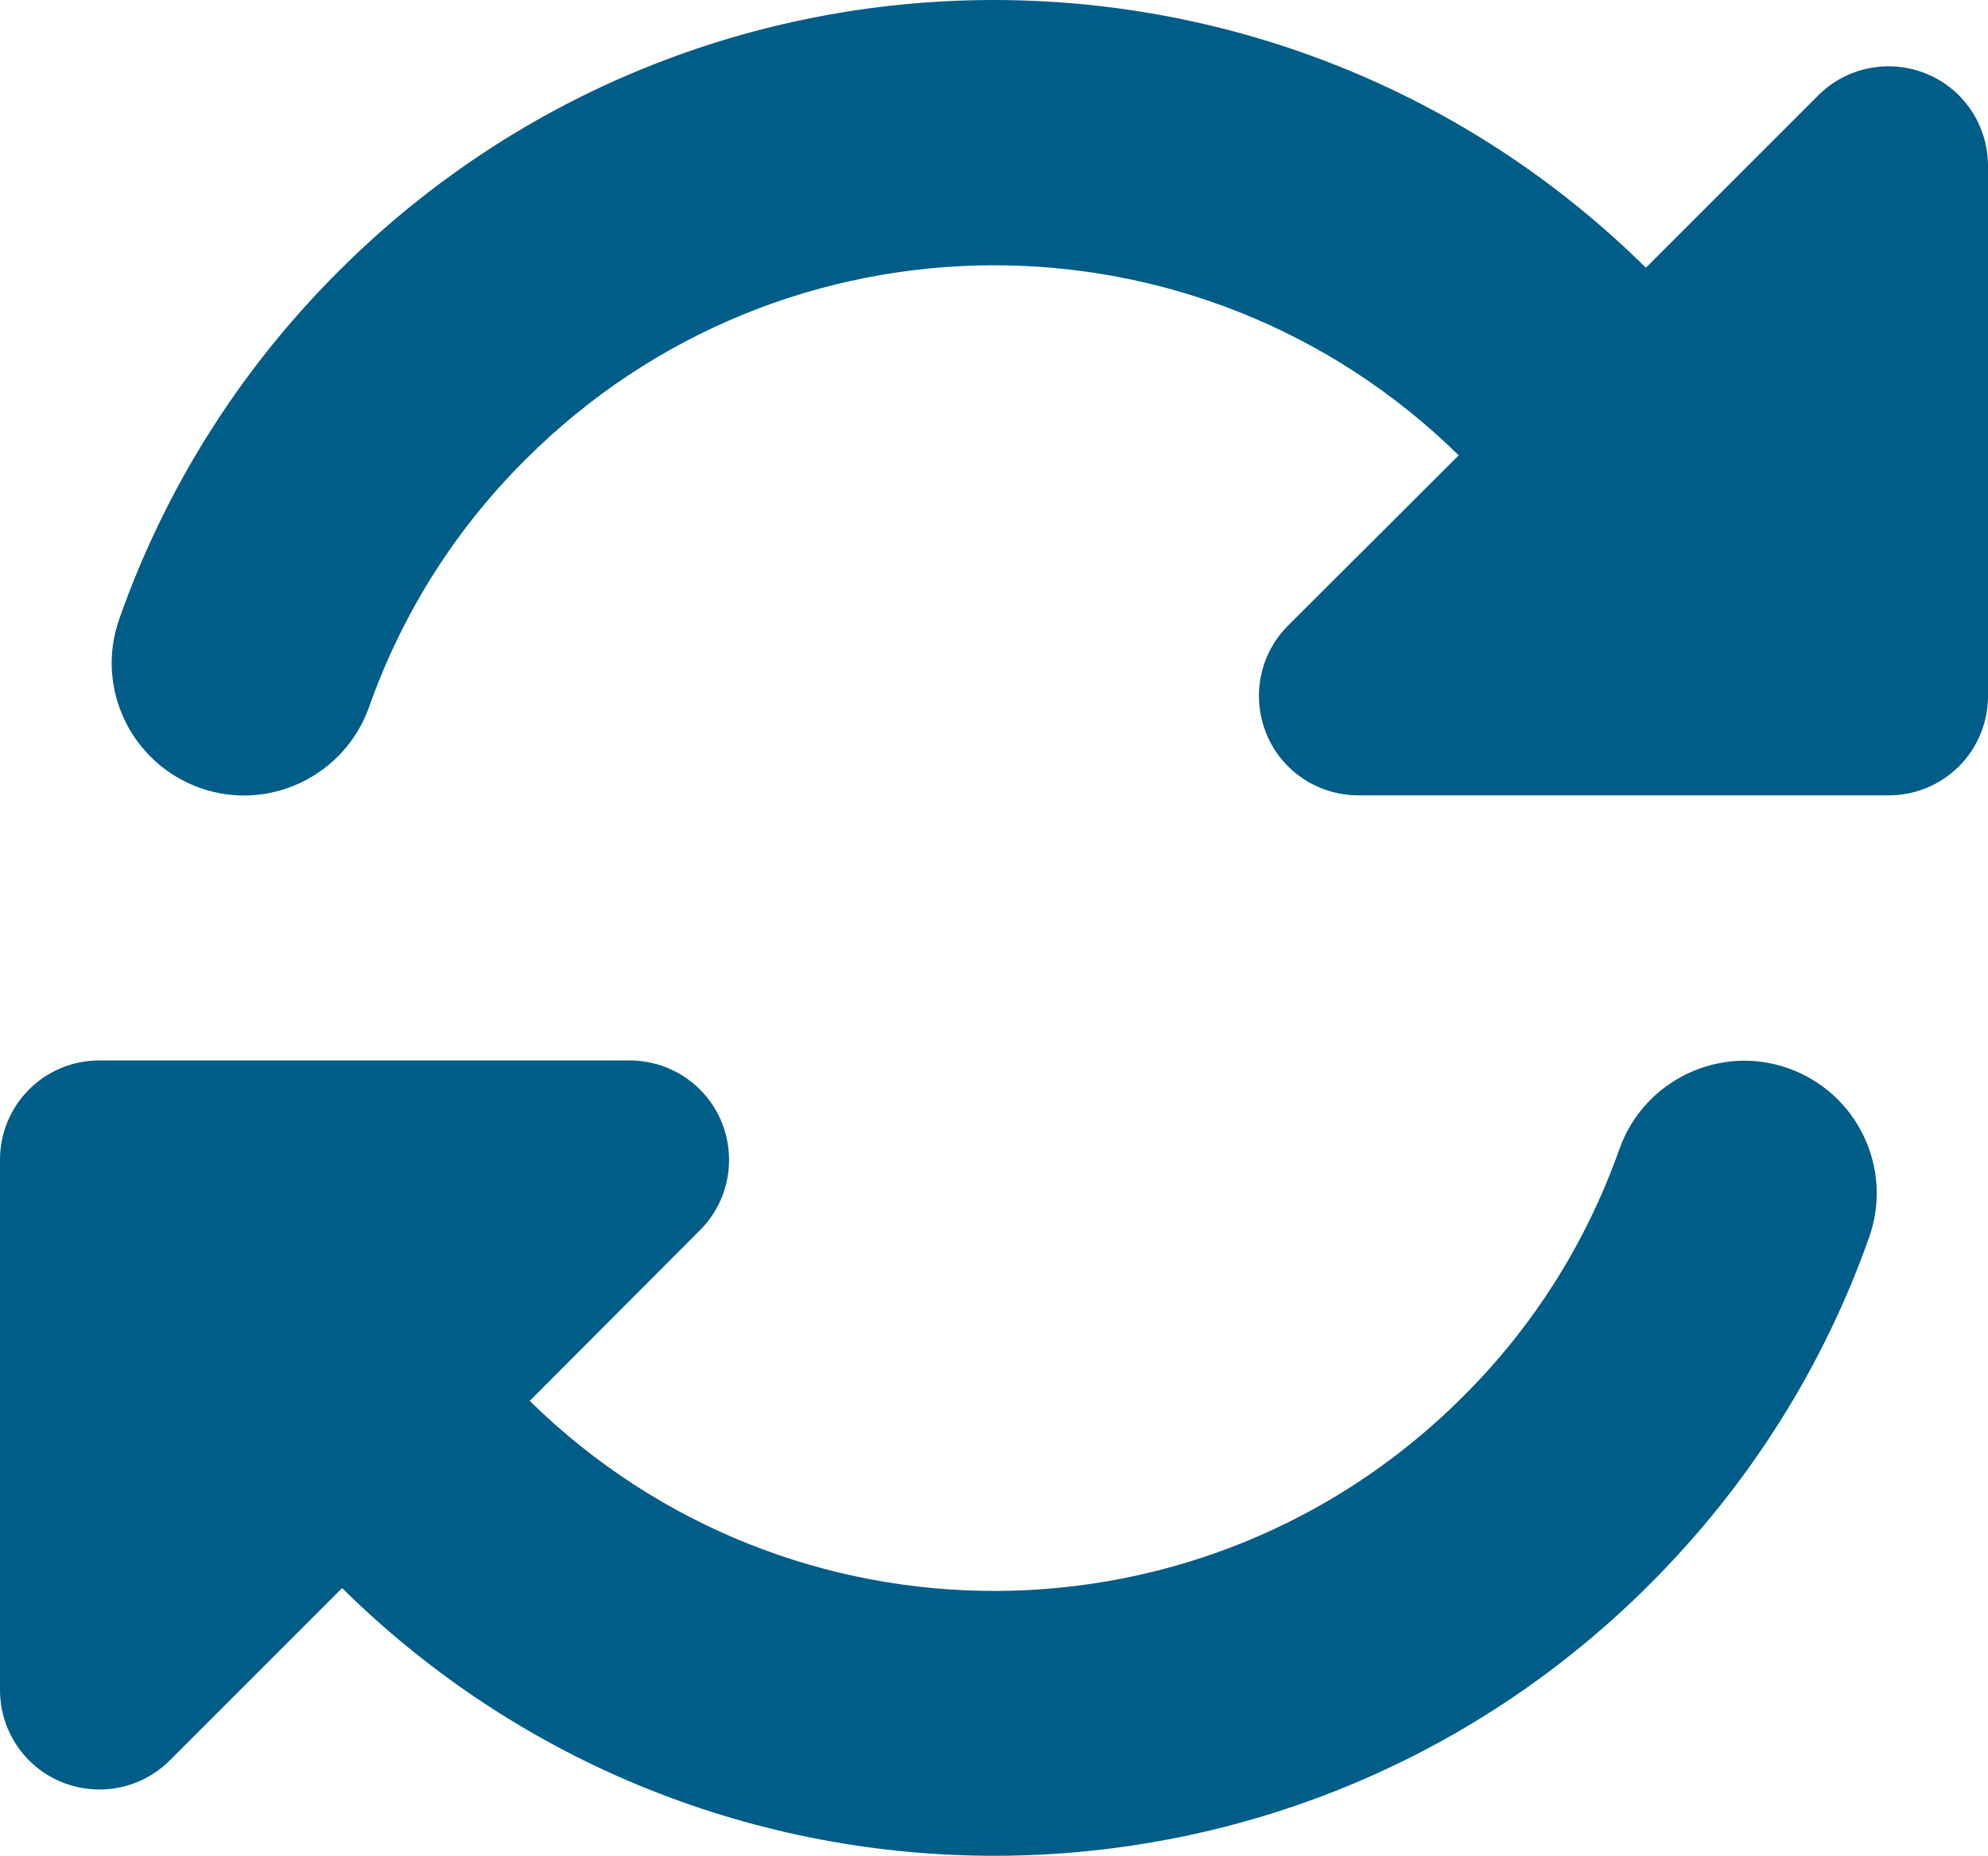 <?xml version="1.0" encoding="UTF-8"?>
<svg id="Ebene_1" data-name="Ebene 1" xmlns="http://www.w3.org/2000/svg" viewBox="0 0 480 448.08">
  <defs>
    <style>
      .cls-1 {
        fill: #005d88;
        stroke-width: 0px;
      }
    </style>
  </defs>
  <path class="cls-1" d="m126.9,110.94c62.2-62.2,162.7-62.5,225.3-1l-41.2,41.1c-6.9,6.9-8.9,17.2-5.2,26.2s12.5,14.8,22.2,14.8h128c13.3,0,24-10.7,24-24V40.04c0-9.7-5.8-18.5-14.8-22.2s-19.3-1.7-26.2,5.2l-41.6,41.6c-87.6-86.5-228.7-86.2-315.8,1-24.4,24.4-42,53.1-52.8,83.8-5.9,16.7,2.9,34.9,19.5,40.8,16.6,5.9,34.9-2.9,40.8-19.5,7.7-21.8,20.2-42.3,37.8-59.8h0ZM0,280.04v128c0,9.7,5.8,18.5,14.8,22.2s19.3,1.7,26.2-5.2l41.6-41.6c87.6,86.5,228.7,86.2,315.8-1,24.4-24.4,42.1-53.1,52.9-83.7,5.9-16.7-2.9-34.9-19.5-40.8s-34.9,2.9-40.8,19.5c-7.7,21.8-20.2,42.3-37.8,59.8-62.2,62.2-162.7,62.5-225.3,1l41.1-41.2c6.9-6.9,8.9-17.2,5.2-26.2s-12.5-14.8-22.2-14.8H24c-13.3,0-24,10.7-24,24Z"/>
</svg>